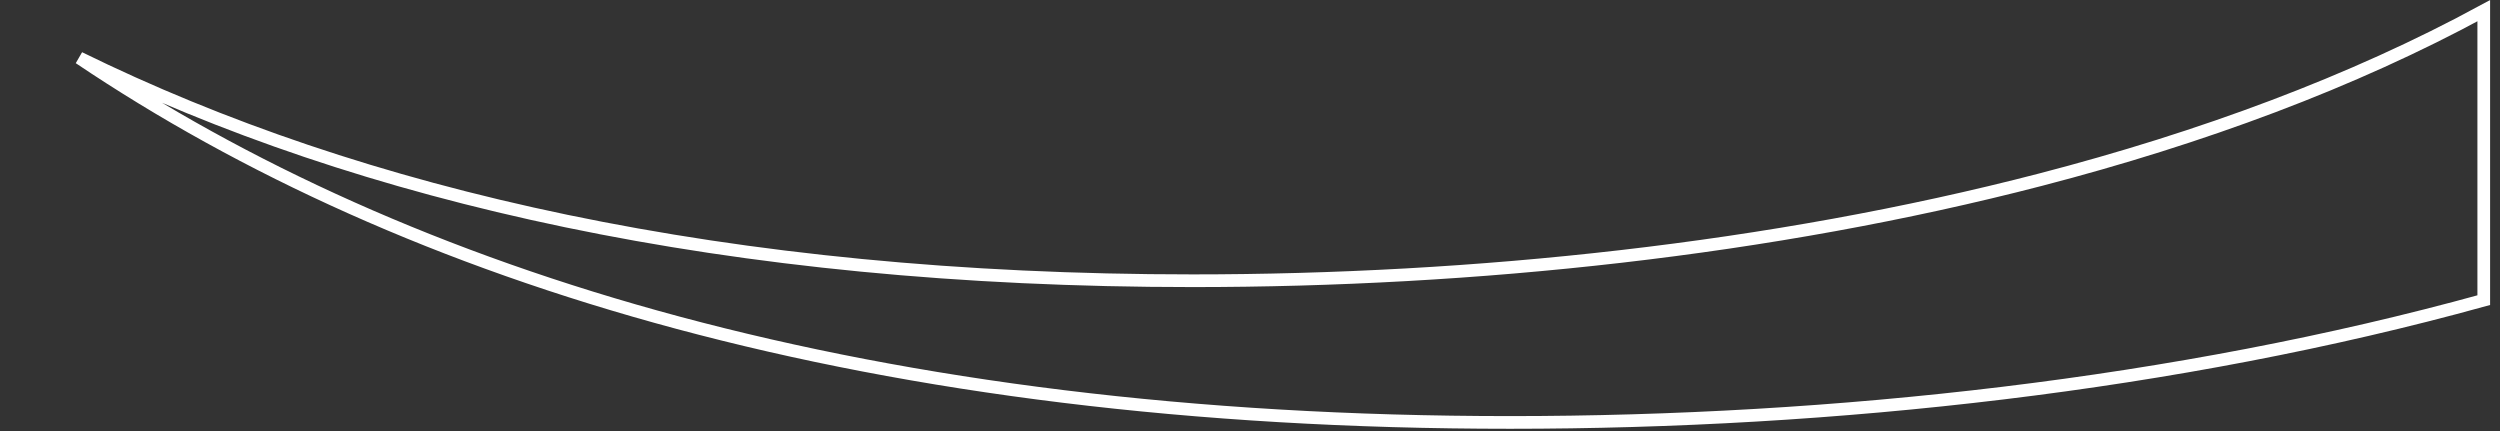<?xml version="1.0" encoding="utf-8"?>
<svg xmlns="http://www.w3.org/2000/svg" fill="none" height="100%" overflow="visible" preserveAspectRatio="none" style="display: block;" viewBox="0 0 197 34" width="100%">
<rect x="0" y="0" width="197" height="34" fill="#333333" stroke="none"/>
<path d="M195.72 23.653C171.566 30.328 144.497 33.288 118.997 33.288C68.725 33.288 32.061 21.929 6.249 4.563C28.396 15.438 57.219 22.122 93.99 22.122H93.992C116.123 22.122 139.569 19.672 160.785 14.161H160.786C173.474 10.863 185.374 6.469 195.72 0.843V23.653Z" id="Vector" stroke="white"/>
</svg>